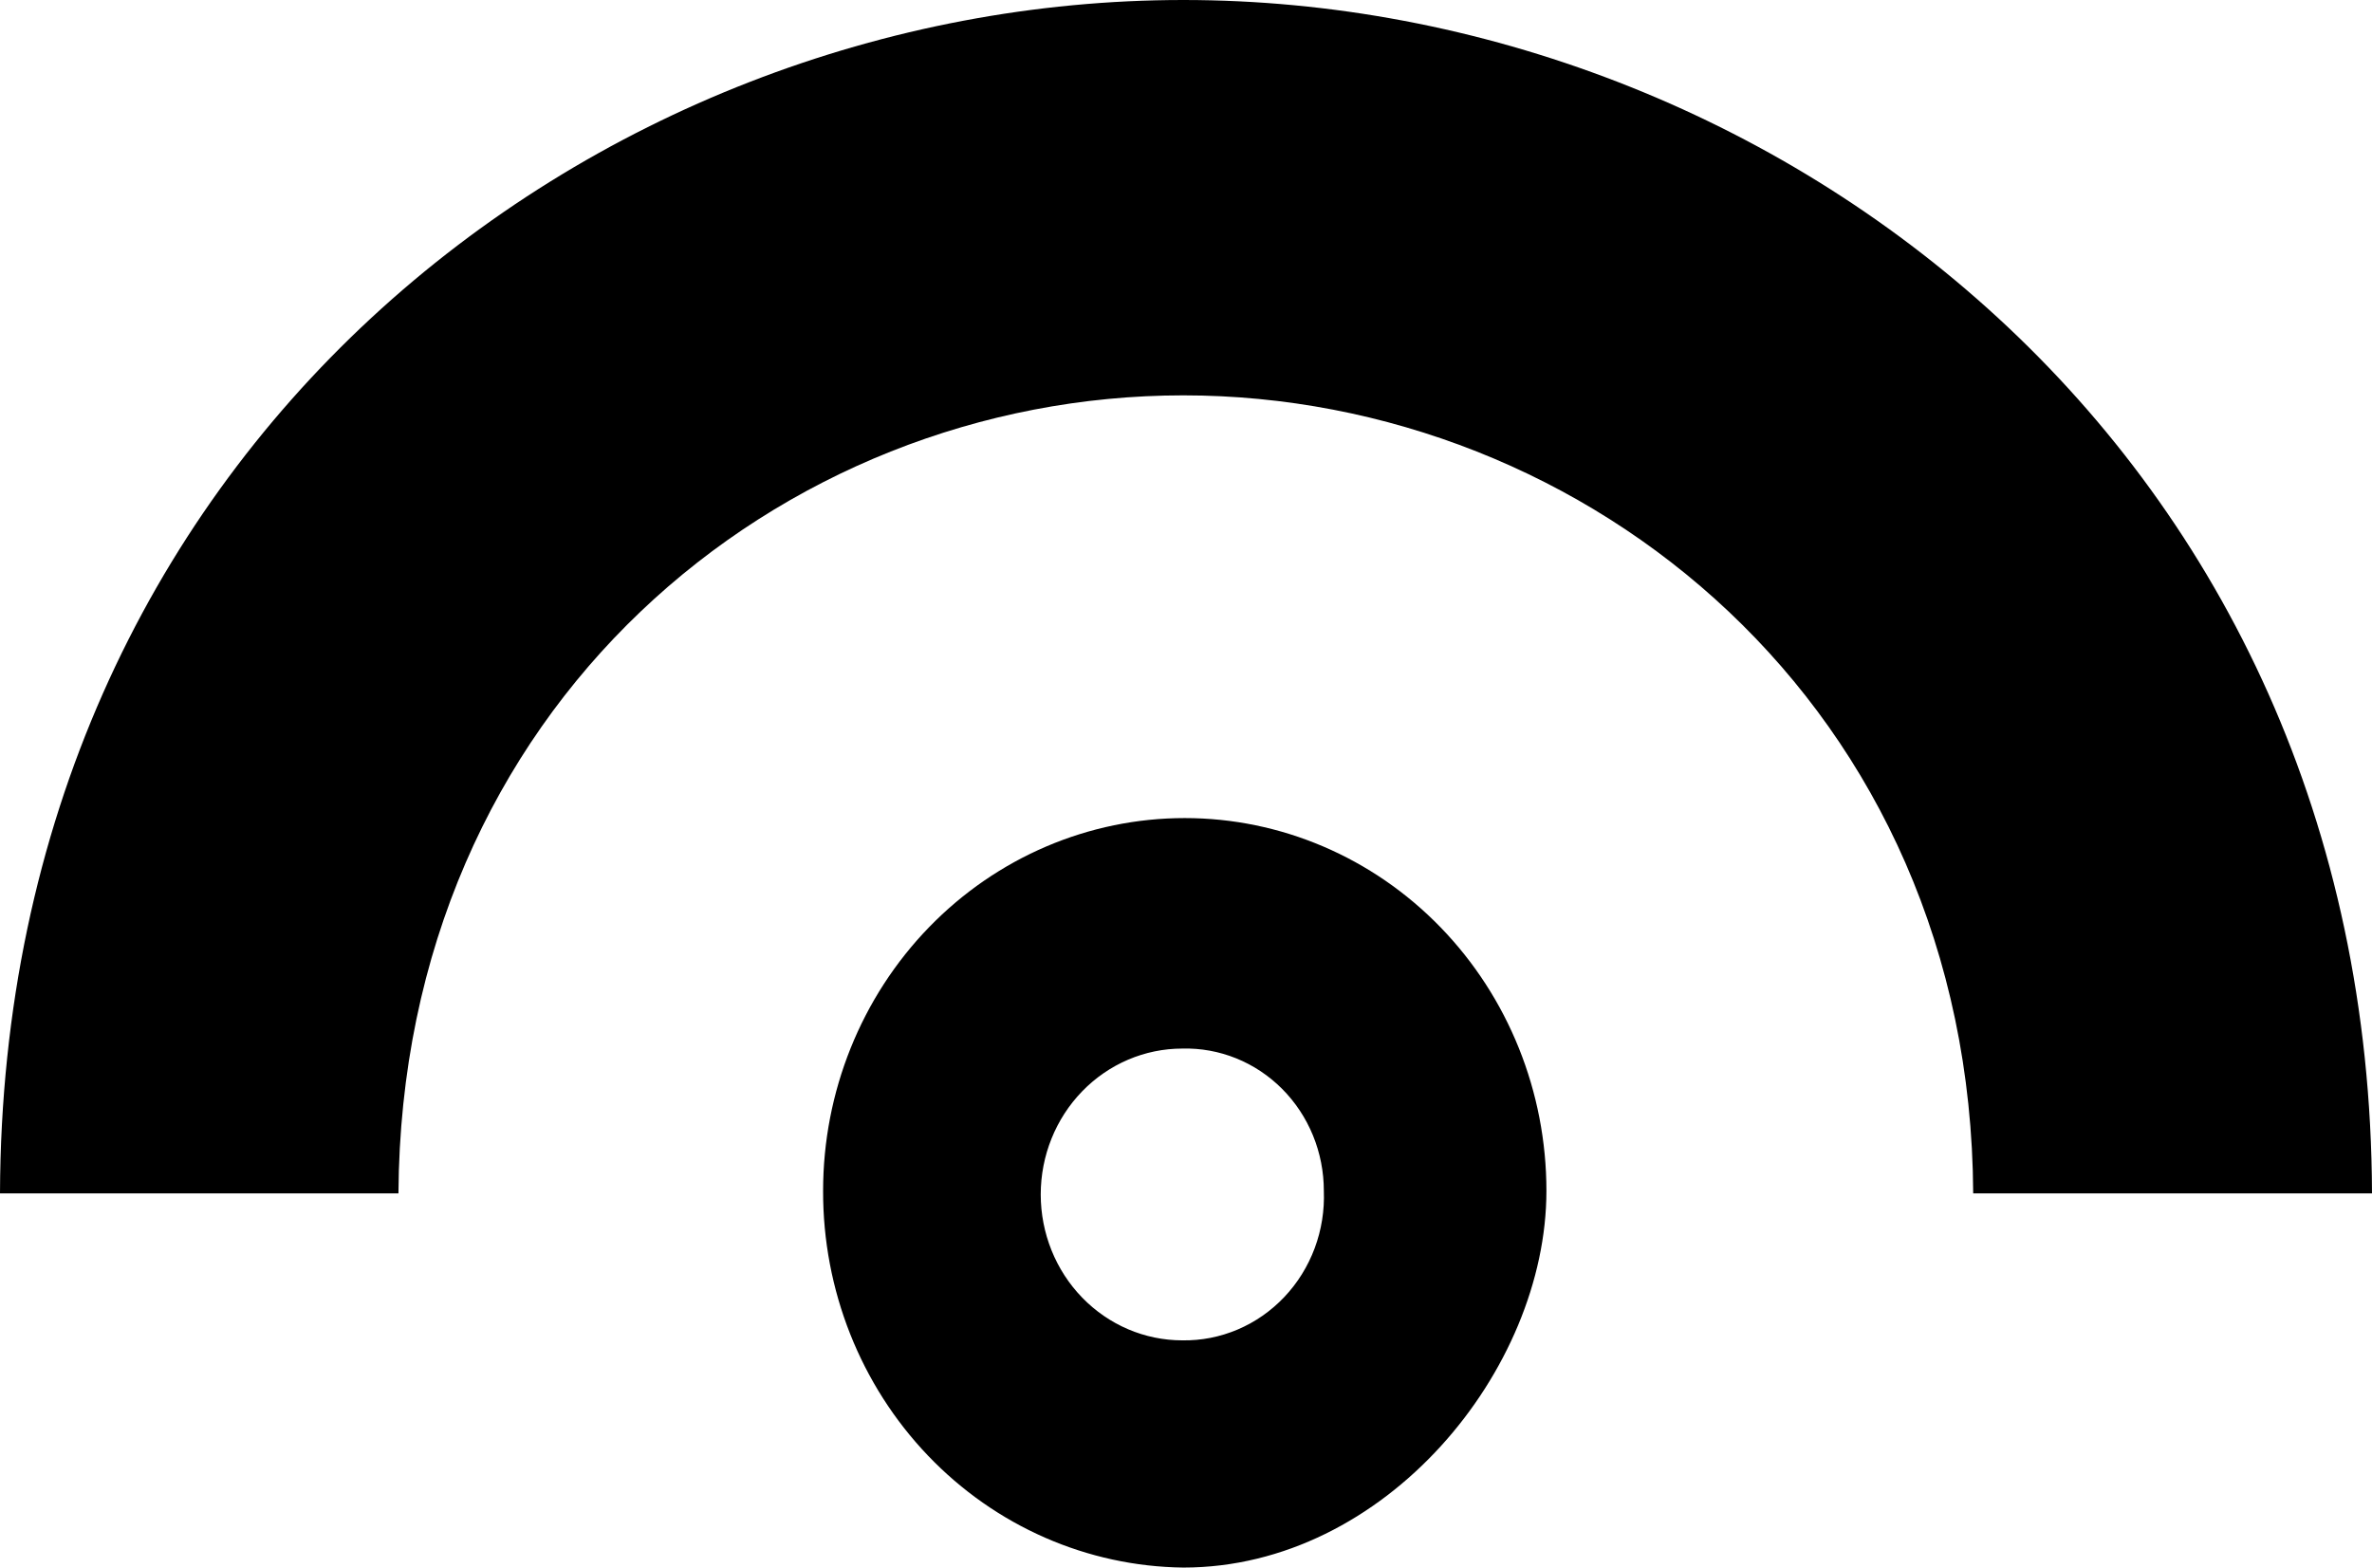 <?xml version="1.0" encoding="UTF-8"?> <svg xmlns="http://www.w3.org/2000/svg" width="236" height="156" viewBox="0 0 236 156" fill="none"> <path d="M117.736 39.345C77.564 39.345 39.926 70.269 39.644 118.76H0C0.246 44.825 58.974 0 117.736 0C176.498 0 235.754 44.825 236 118.76H196.321C196.074 70.269 157.908 39.345 117.736 39.345ZM81.894 118.506C81.894 108.668 85.685 99.233 92.433 92.276C99.181 85.32 108.334 81.412 117.877 81.412C127.42 81.412 136.572 85.32 143.32 92.276C150.068 99.233 153.86 108.668 153.86 118.506C153.86 136.328 137.84 156 117.736 156C108.173 155.885 99.041 151.881 92.329 144.859C85.616 137.837 81.866 128.365 81.894 118.506ZM131.714 118.506C131.714 116.616 131.348 114.745 130.636 113.004C129.924 111.262 128.881 109.686 127.568 108.366C126.255 107.047 124.7 106.012 122.993 105.322C121.286 104.633 119.463 104.302 117.63 104.351C113.895 104.351 110.313 105.881 107.672 108.603C105.031 111.326 103.547 115.019 103.547 118.869C103.547 122.72 105.031 126.413 107.672 129.135C110.313 131.858 113.895 133.388 117.63 133.388C119.518 133.419 121.392 133.053 123.138 132.311C124.883 131.57 126.464 130.468 127.782 129.075C129.101 127.682 130.13 126.026 130.806 124.209C131.482 122.392 131.79 120.451 131.714 118.506Z" fill="black"></path> </svg> 